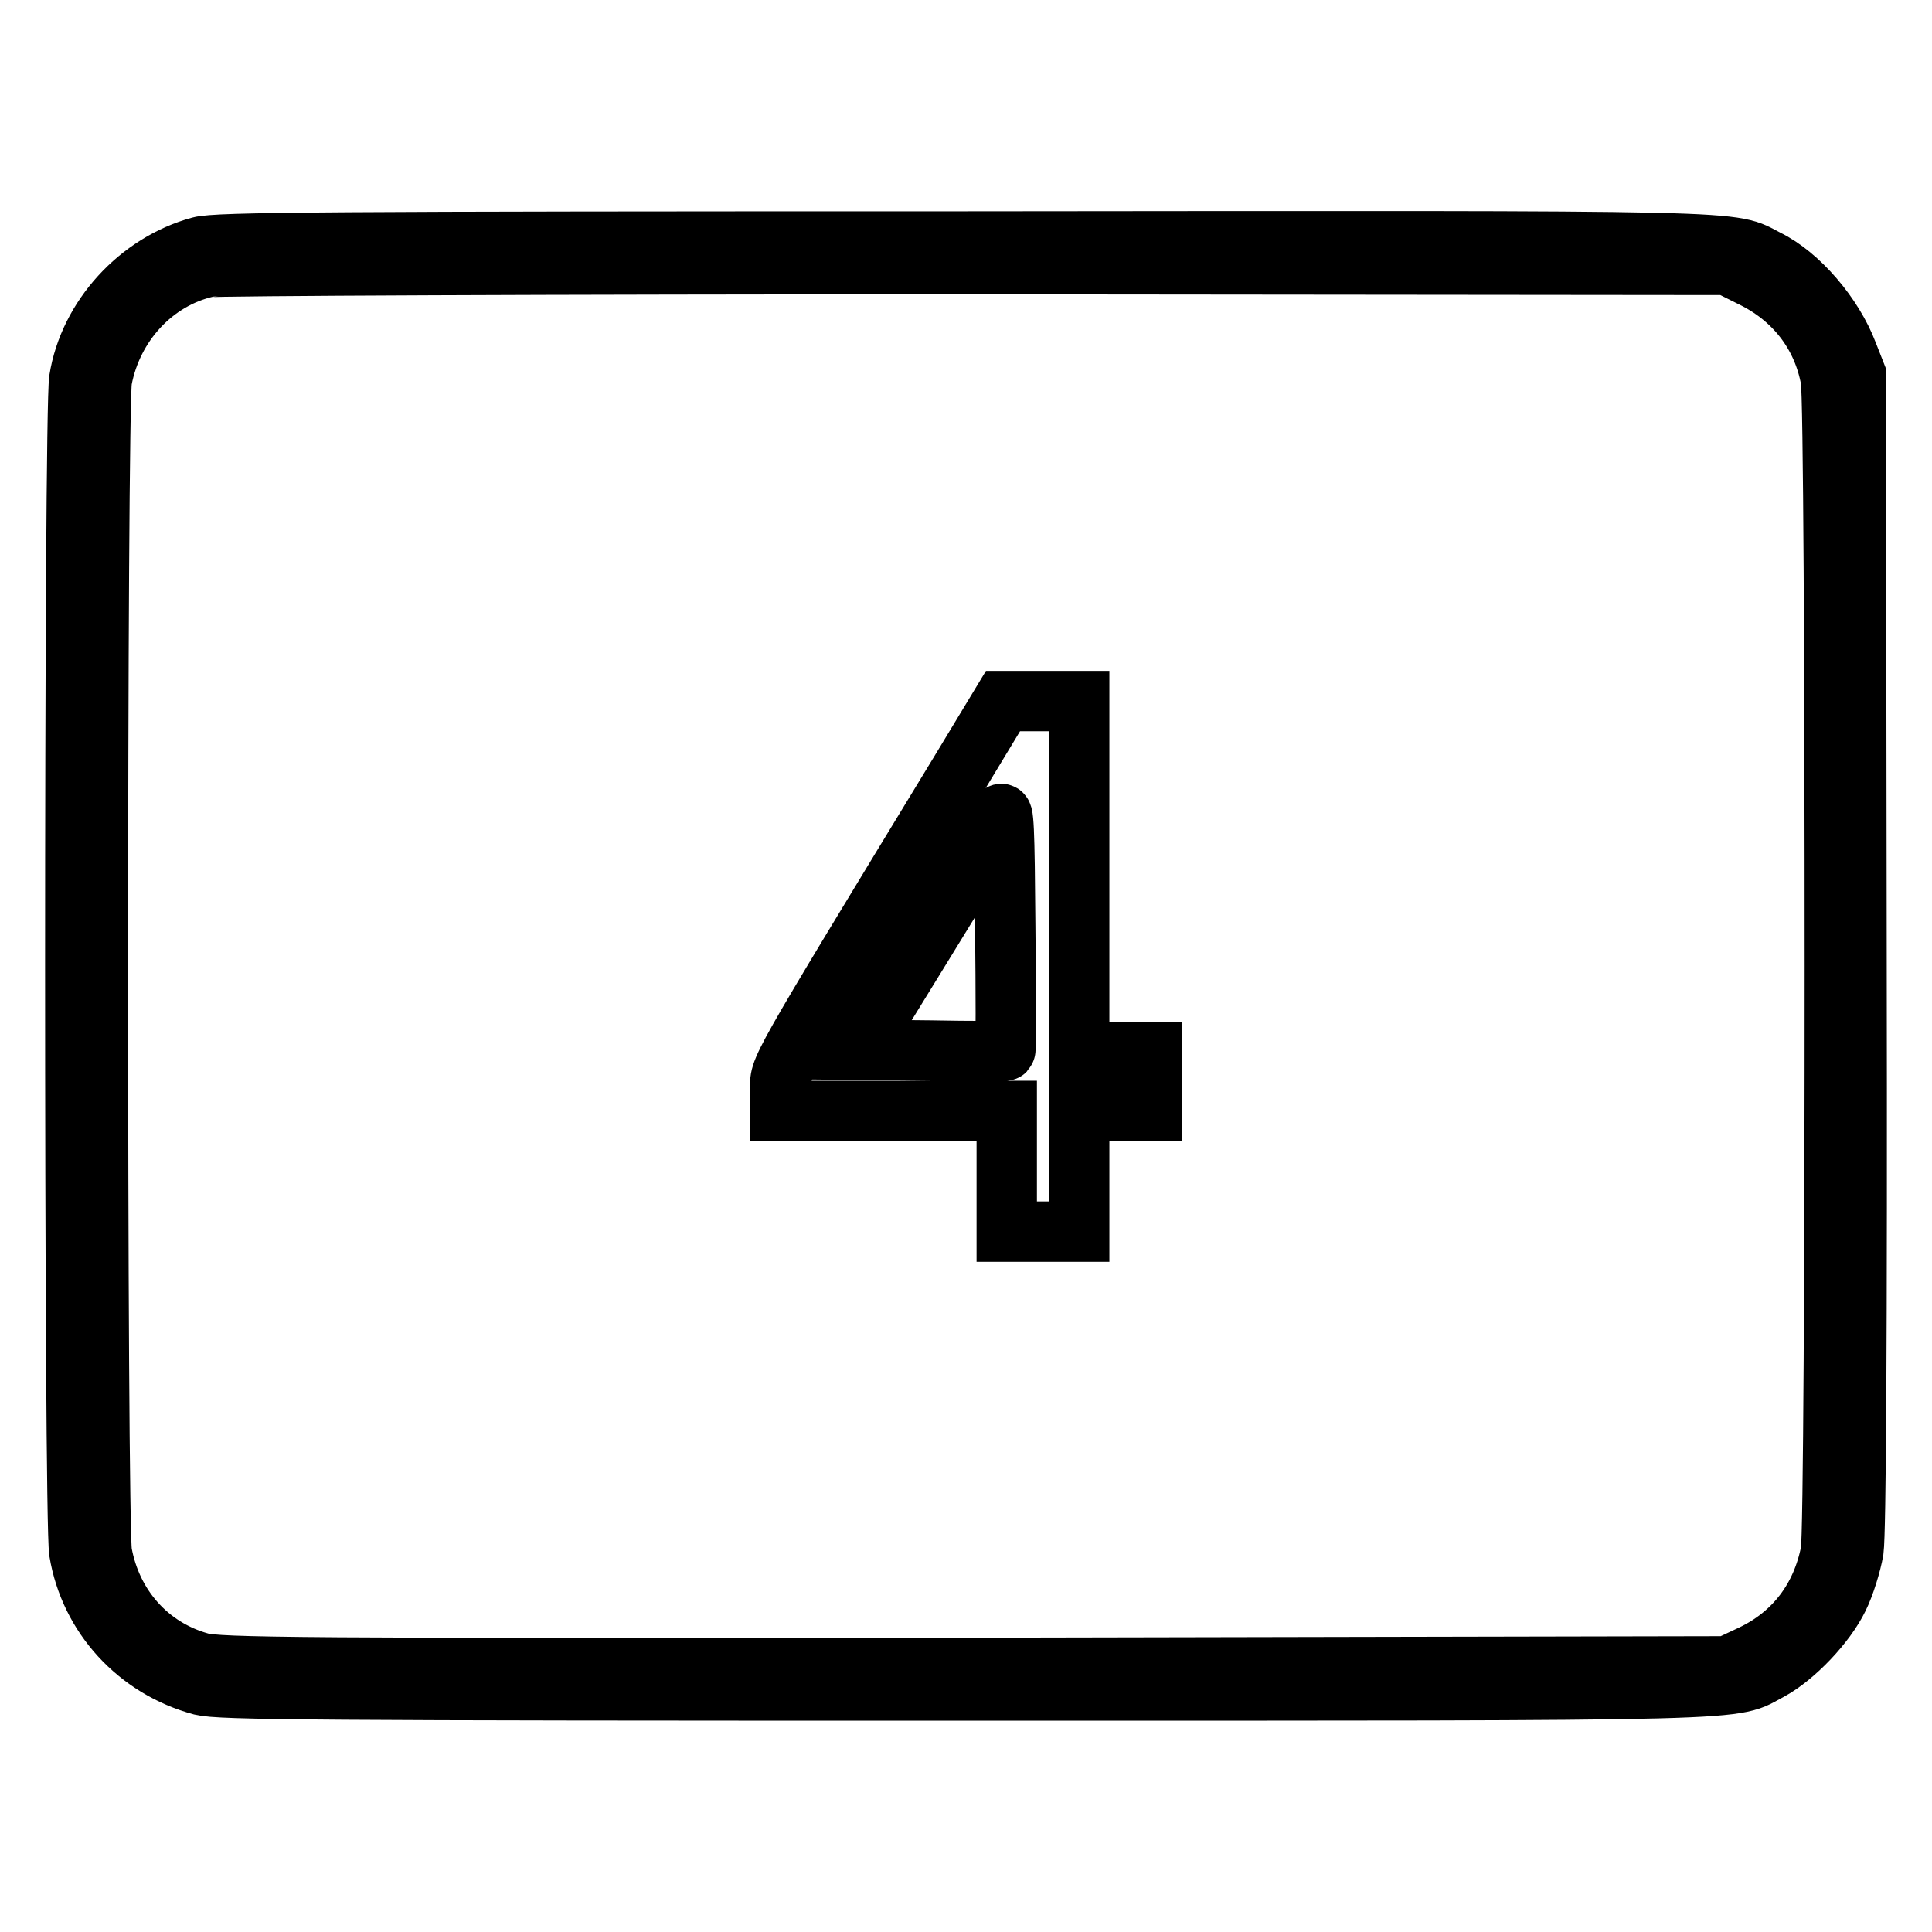 <?xml version="1.0" encoding="utf-8"?>
<!-- Svg Vector Icons : http://www.onlinewebfonts.com/icon -->
<!DOCTYPE svg PUBLIC "-//W3C//DTD SVG 1.1//EN" "http://www.w3.org/Graphics/SVG/1.1/DTD/svg11.dtd">
<svg version="1.1" xmlns="http://www.w3.org/2000/svg" xmlns:xlink="http://www.w3.org/1999/xlink" x="0px" y="0px" viewBox="0 0 256 256" enable-background="new 0 0 256 256" xml:space="preserve">
<g><g><g><path stroke-width="8" fill-opacity="0" stroke="#000000"  d="M26.5,32.7c-8.1,2.2-14.7,9.4-16,17.6c-0.7,4.4-0.7,150.9,0,155.3c1.4,8.5,7.7,15.4,16.2,17.7c2.5,0.6,14.4,0.7,101.3,0.7c107.6,0,101.1,0.1,106.5-2.7c3.3-1.8,7.4-6.1,9.1-9.6c0.8-1.6,1.7-4.5,2-6.3c0.3-2.3,0.5-27.1,0.4-79.6l-0.1-76.2l-1.1-2.8c-1.9-5-6.4-10.3-10.7-12.4c-5.1-2.6,0.3-2.5-106.3-2.4C43.1,32,28.7,32.1,26.5,32.7z M232.1,36.7c5.6,2.7,9.4,7.5,10.5,13.6c0.7,3.6,0.7,151.8,0,155.3c-1.2,6.2-4.8,11-10.5,13.7l-3.2,1.5L129,221c-90.1,0.1-100.1,0-102.5-0.7c-6.8-1.9-11.7-7.4-13-14.5c-0.7-3.8-0.7-151.8,0-155.5c1.4-7.4,6.9-13.3,13.9-14.9C28.3,35.2,72,35,129,35l99.9,0.1L232.1,36.7z"/><path stroke-width="8" fill-opacity="0" stroke="#000000"  d="M127.4,102c-25.3,41.6-24,39.4-24,42.4v2.8h15h15v8v8h4.8h4.8v-8v-8h4.8h4.8v-3.9v-3.9h-4.8H143v-23.2V92.9h-5h-5.1L127.4,102z M133.2,139.2c-0.1,0.1-4.5,0.1-9.9,0l-9.6-0.1l9.1-14.8c5-8.1,9.4-15.4,9.7-16.2c0.5-1.2,0.6,1.6,0.7,14.7C133.3,131.8,133.3,139.1,133.2,139.2z"/></g></g></g>
</svg>